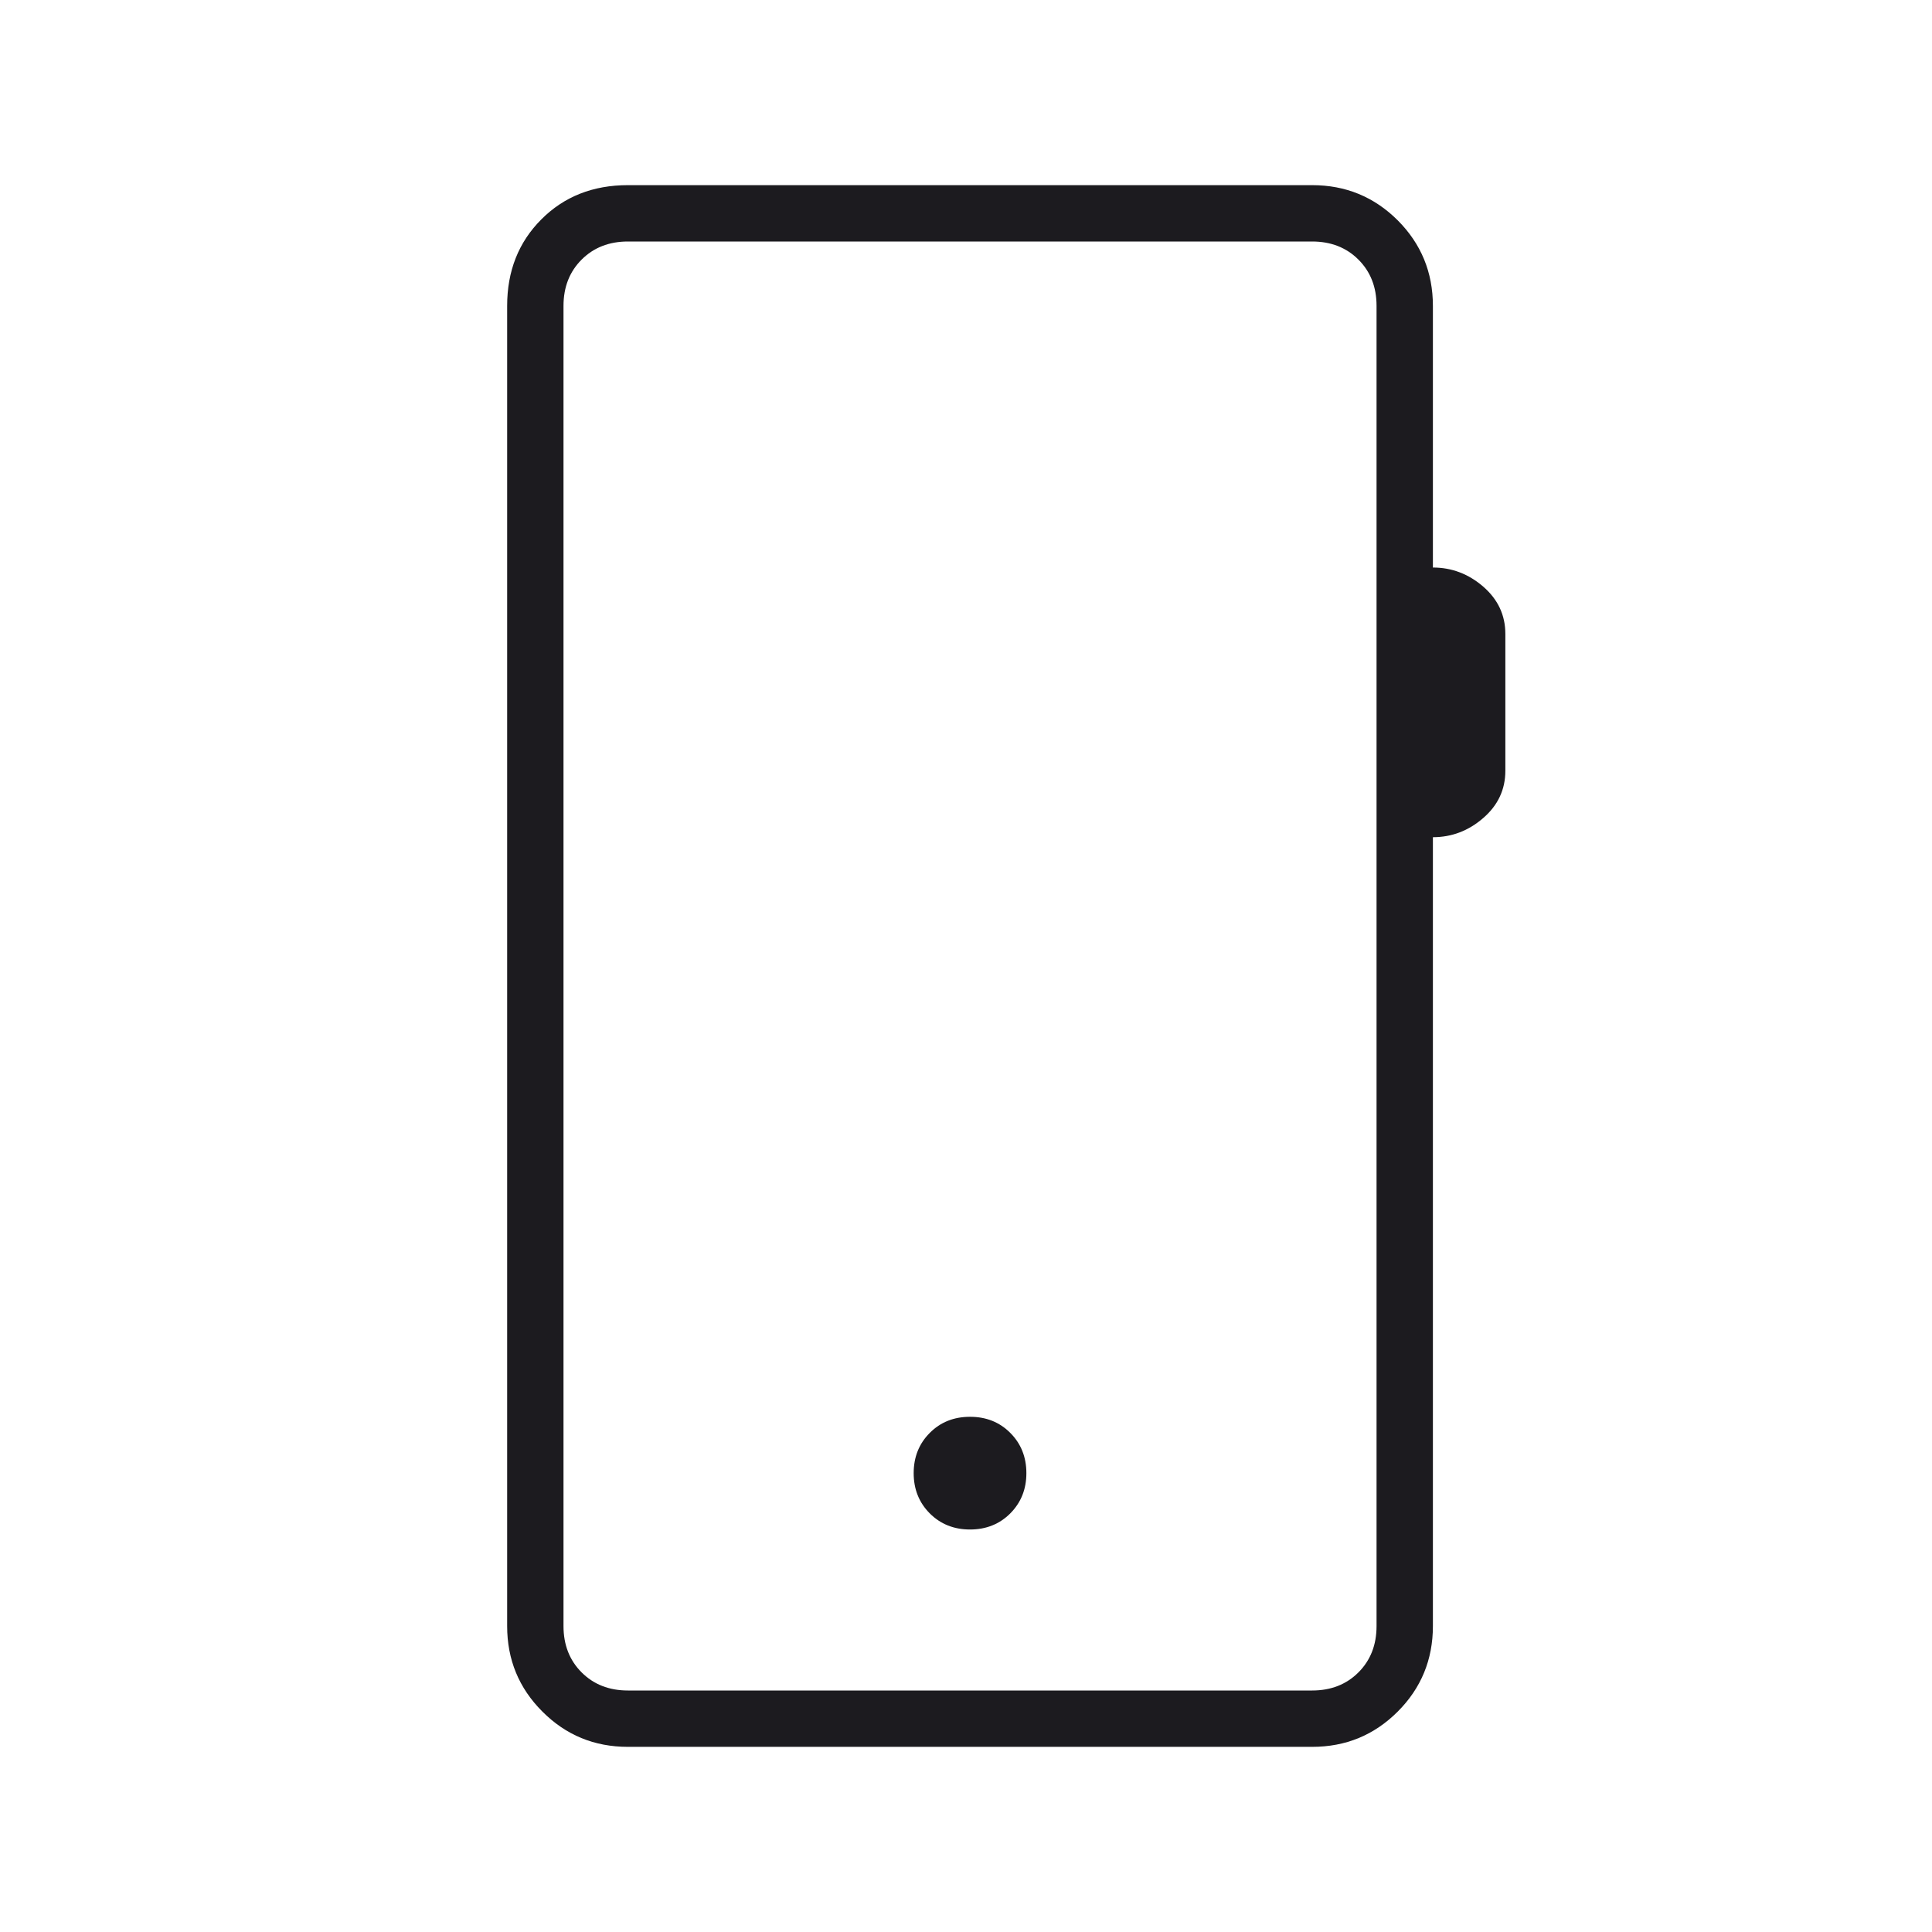 <svg width="24" height="24" viewBox="0 0 24 24" fill="none" xmlns="http://www.w3.org/2000/svg">
<mask id="mask0_608_221" style="mask-type:alpha" maskUnits="userSpaceOnUse" x="0" y="0" width="24" height="24">
<rect width="24" height="24" fill="#D9D9D9"/>
</mask>
<g mask="url(#mask0_608_221)">
<path d="M7.8 21.7C7.383 21.7 7.029 21.554 6.738 21.262C6.446 20.971 6.3 20.616 6.3 20.2V3.8C6.3 3.366 6.442 3.008 6.725 2.725C7.008 2.441 7.367 2.3 7.8 2.3H16.3C16.717 2.3 17.071 2.446 17.363 2.737C17.654 3.029 17.8 3.383 17.8 3.8V7.05C18.033 7.05 18.242 7.129 18.425 7.287C18.608 7.446 18.7 7.641 18.7 7.875V9.575C18.7 9.808 18.608 10.004 18.425 10.162C18.242 10.321 18.033 10.4 17.8 10.4V20.2C17.8 20.616 17.654 20.971 17.363 21.262C17.071 21.554 16.717 21.7 16.3 21.7H7.8ZM7.8 21H16.3C16.533 21 16.725 20.925 16.875 20.775C17.025 20.625 17.1 20.433 17.1 20.2V3.8C17.1 3.566 17.025 3.375 16.875 3.225C16.725 3.075 16.533 3 16.3 3H7.8C7.567 3 7.375 3.075 7.225 3.225C7.075 3.375 7 3.566 7 3.8V20.2C7 20.433 7.075 20.625 7.225 20.775C7.375 20.925 7.567 21 7.8 21ZM12.05 19C12.25 19 12.417 18.933 12.55 18.8C12.683 18.666 12.75 18.5 12.75 18.3C12.75 18.1 12.683 17.933 12.55 17.8C12.417 17.666 12.25 17.6 12.05 17.6C11.85 17.6 11.683 17.666 11.55 17.8C11.417 17.933 11.35 18.1 11.35 18.3C11.35 18.5 11.417 18.666 11.55 18.8C11.683 18.933 11.85 19 12.05 19Z" fill="#1C1B1F"/>
</g>
</svg>
